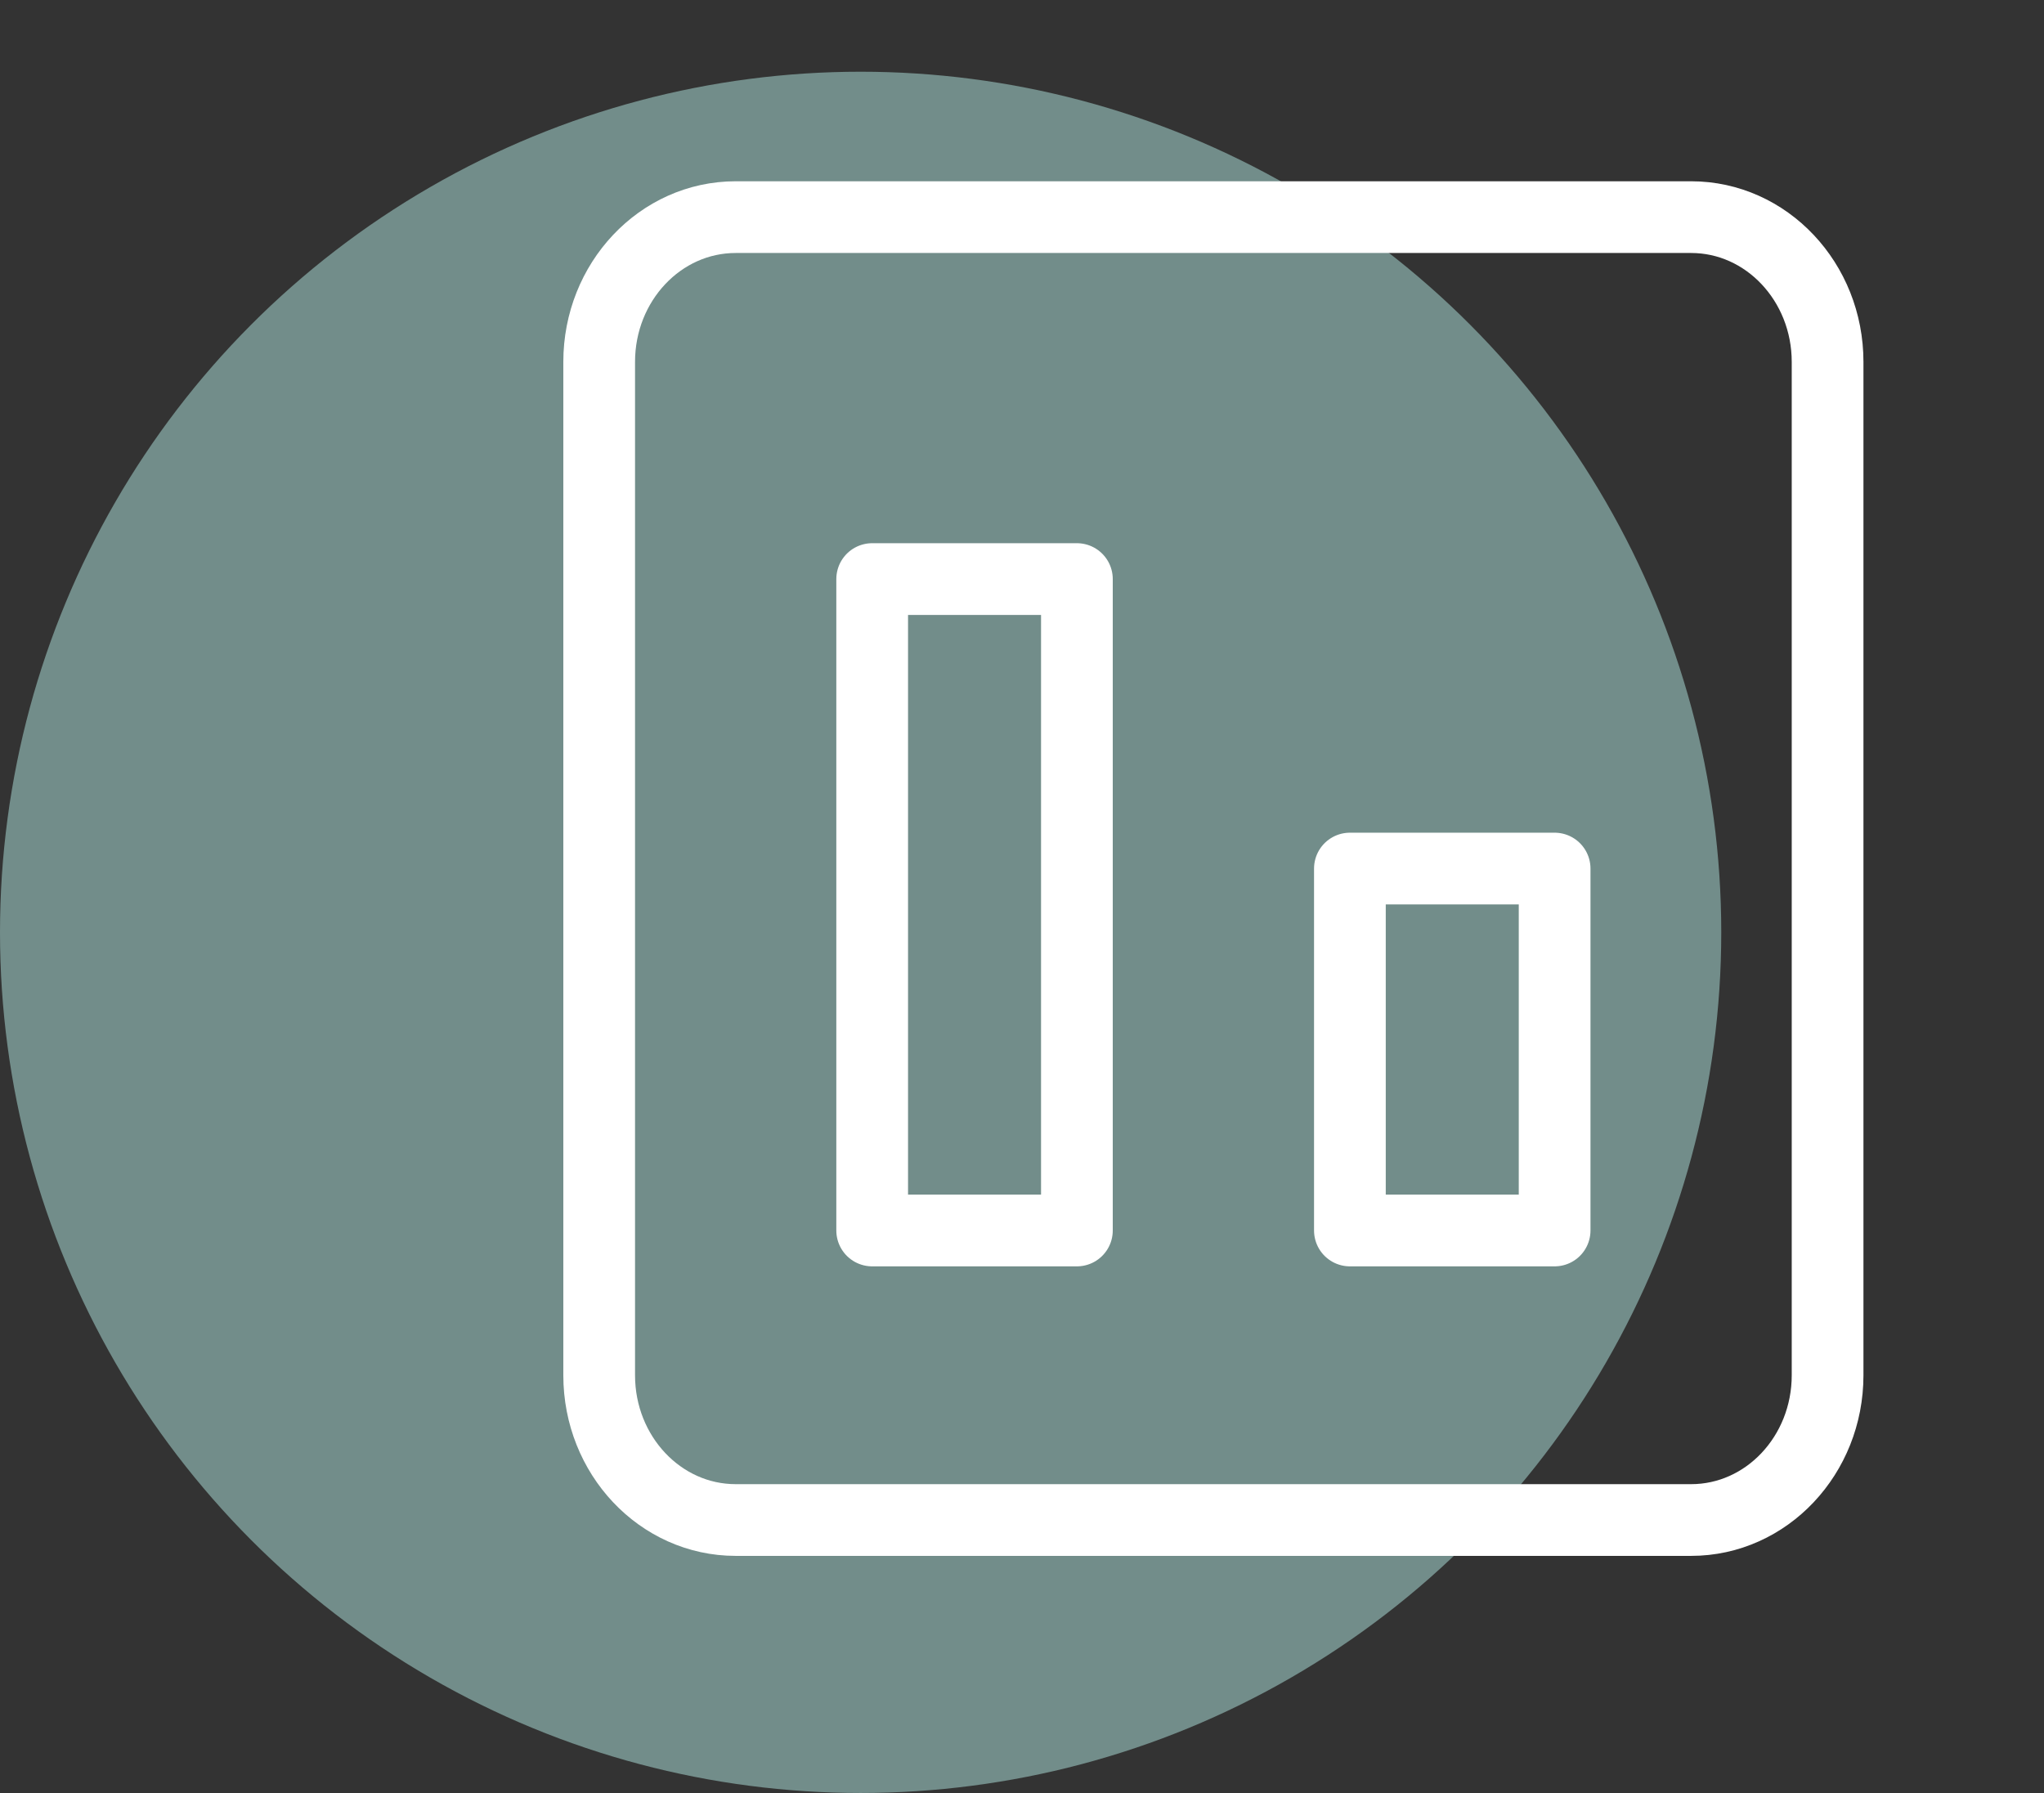 <svg width="57" height="50" viewBox="0 0 57 50" fill="none" xmlns="http://www.w3.org/2000/svg">
<rect x="0" y="0" width="57" height="50" fill="#333333" stroke="none"/>
<circle cx="24" cy="26" r="24" fill="#728D8A"/>
<path d="M47.159 42.388H20.516C18.413 42.388 16.709 40.58 16.709 38.351V10.092C16.709 7.863 18.413 6.055 20.516 6.055H47.159C49.261 6.055 50.965 7.863 50.965 10.092V38.351C50.965 40.58 49.261 42.388 47.159 42.388Z" stroke="white" stroke-width="2" stroke-linecap="round" stroke-linejoin="round"/>
<path d="M30.031 34.314H24.322V16.148H30.031V34.314Z" stroke="white" stroke-width="2" stroke-linecap="round" stroke-linejoin="round"/>
<path d="M43.353 34.314H37.644V24.221H43.353V34.314Z" stroke="white" stroke-width="2" stroke-linecap="round" stroke-linejoin="round"/>
</svg>
